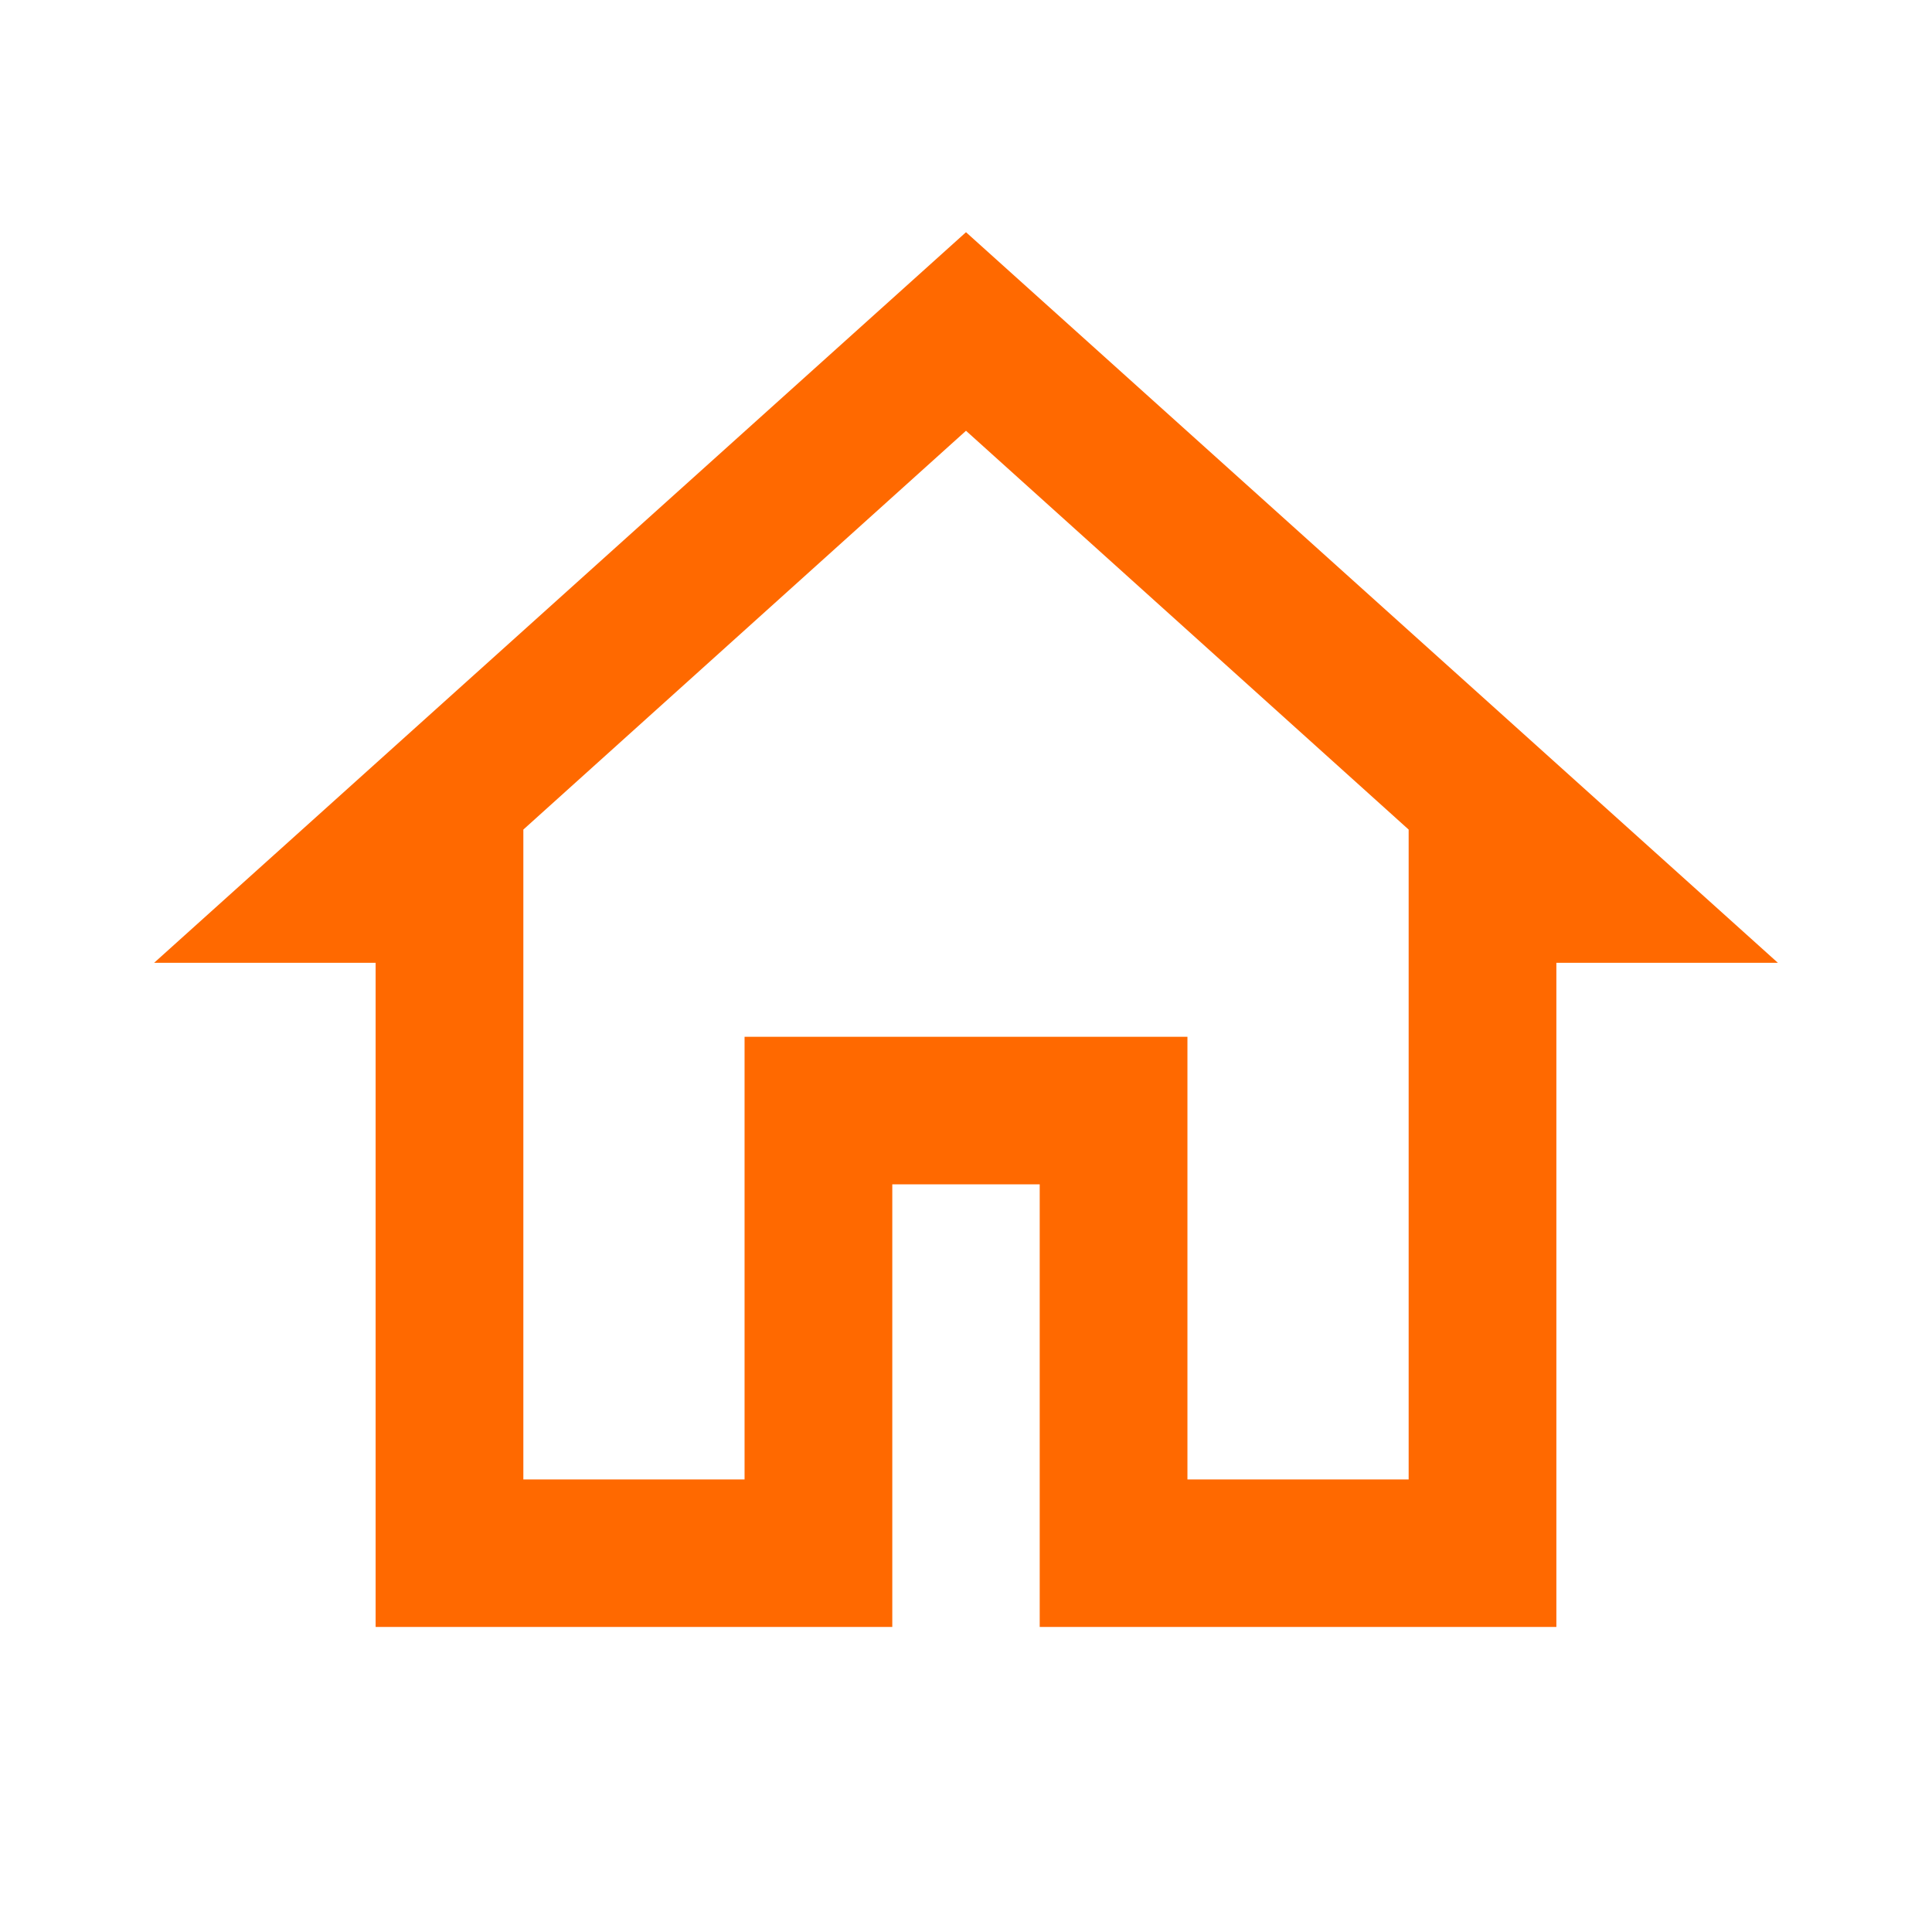 <?xml version="1.0" encoding="UTF-8"?>
<svg xmlns="http://www.w3.org/2000/svg" xmlns:xlink="http://www.w3.org/1999/xlink" width="26pt" height="26pt" viewBox="0 0 26 26" version="1.1">
<g id="surface1">
<path style=" stroke:none;fill-rule:nonzero;fill:rgb(100%,41.176%,0%);fill-opacity:1;" d="M 13 3.125 L 2.074 12.957 L 5.055 12.957 L 5.055 21.895 L 12.008 21.895 L 12.008 15.938 L 13.992 15.938 L 13.992 21.895 L 20.945 21.895 L 20.945 12.957 L 23.926 12.957 Z M 13 5.797 L 18.957 11.164 L 18.957 19.91 L 15.98 19.91 L 15.98 13.953 L 10.02 13.953 L 10.02 19.91 L 7.043 19.91 L 7.043 11.164 Z M 13 5.797 "/>
</g>
</svg>
